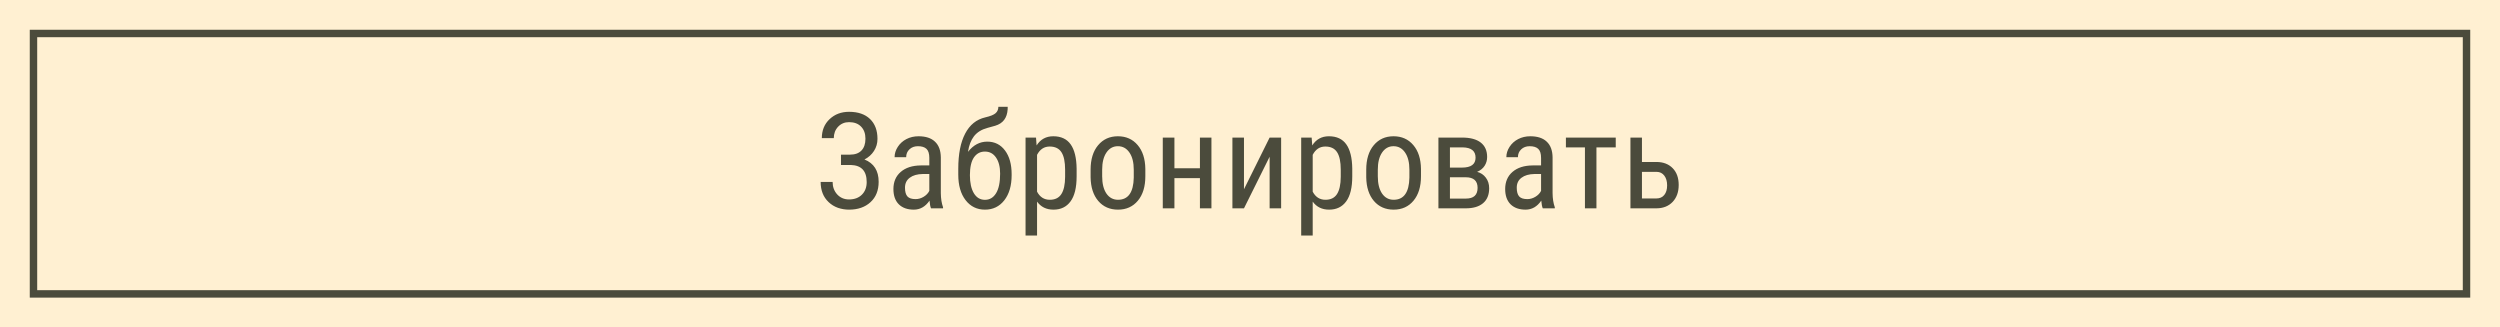 <?xml version="1.0" encoding="UTF-8"?> <svg xmlns="http://www.w3.org/2000/svg" width="336" height="44" viewBox="0 0 336 44" fill="none"><rect width="336" height="44" fill="#FFF0D2"></rect><rect x="4.5" y="4.5" width="327" height="35" stroke="#4B4B3C"></rect><path d="M116.316 18.64C116.316 17.954 116.119 17.412 115.727 17.014C115.34 16.615 114.801 16.416 114.11 16.416C113.524 16.416 113.034 16.621 112.642 17.031C112.255 17.441 112.062 17.954 112.062 18.569H110.453C110.453 17.52 110.802 16.668 111.499 16.012C112.196 15.355 113.067 15.027 114.11 15.027C115.322 15.027 116.263 15.35 116.931 15.994C117.599 16.639 117.933 17.529 117.933 18.666C117.933 19.258 117.778 19.797 117.467 20.283C117.156 20.77 116.729 21.153 116.184 21.435C117.455 21.944 118.091 22.943 118.091 24.432C118.091 25.592 117.725 26.506 116.992 27.174C116.266 27.842 115.305 28.176 114.11 28.176C113.594 28.176 113.096 28.094 112.615 27.93C112.141 27.76 111.725 27.505 111.367 27.165C110.653 26.491 110.295 25.586 110.295 24.449H111.904C111.904 25.117 112.109 25.677 112.519 26.128C112.935 26.579 113.465 26.805 114.11 26.805C114.83 26.805 115.404 26.594 115.832 26.172C116.266 25.744 116.483 25.176 116.483 24.467C116.483 22.979 115.771 22.214 114.347 22.173H113.029V20.784H114.233C114.912 20.784 115.428 20.6 115.779 20.23C116.137 19.861 116.316 19.331 116.316 18.64ZM125.129 28C125.035 27.795 124.968 27.449 124.927 26.963C124.376 27.771 123.673 28.176 122.817 28.176C121.956 28.176 121.282 27.936 120.796 27.455C120.315 26.969 120.075 26.286 120.075 25.407C120.075 24.44 120.403 23.673 121.06 23.105C121.716 22.536 122.615 22.246 123.758 22.234H124.9V21.224C124.9 20.655 124.774 20.251 124.522 20.011C124.271 19.77 123.887 19.65 123.371 19.65C122.902 19.65 122.521 19.791 122.229 20.072C121.936 20.348 121.789 20.699 121.789 21.127H120.233C120.233 20.641 120.377 20.178 120.664 19.738C120.951 19.293 121.338 18.944 121.824 18.692C122.311 18.44 122.853 18.314 123.45 18.314C124.423 18.314 125.161 18.558 125.665 19.044C126.175 19.524 126.436 20.227 126.447 21.153V25.952C126.453 26.685 126.553 27.32 126.746 27.859V28H125.129ZM123.055 26.761C123.436 26.761 123.799 26.655 124.145 26.444C124.49 26.233 124.742 25.97 124.9 25.653V23.386H124.021C123.283 23.398 122.7 23.564 122.272 23.887C121.845 24.203 121.631 24.648 121.631 25.223C121.631 25.762 121.739 26.154 121.956 26.4C122.173 26.641 122.539 26.761 123.055 26.761ZM132.685 19.035C133.687 19.035 134.484 19.434 135.076 20.23C135.668 21.021 135.964 22.082 135.964 23.412V23.544C135.964 24.95 135.636 26.075 134.979 26.919C134.323 27.757 133.456 28.176 132.378 28.176C131.3 28.176 130.432 27.751 129.776 26.901C129.12 26.052 128.792 24.909 128.792 23.474V22.674C128.792 20.711 129.099 19.141 129.715 17.963C130.33 16.779 131.232 16.05 132.422 15.774C133.107 15.616 133.57 15.429 133.81 15.212C134.056 14.995 134.179 14.708 134.179 14.351H135.436L135.428 14.693C135.357 15.854 134.801 16.589 133.758 16.899L132.685 17.198C131.912 17.409 131.317 17.781 130.901 18.314C130.491 18.848 130.224 19.545 130.101 20.406C130.816 19.492 131.678 19.035 132.685 19.035ZM132.369 20.371C131.748 20.371 131.256 20.635 130.892 21.162C130.535 21.689 130.356 22.483 130.356 23.544C130.356 24.575 130.535 25.387 130.892 25.979C131.25 26.564 131.745 26.857 132.378 26.857C133.011 26.857 133.509 26.561 133.872 25.97C134.235 25.378 134.417 24.502 134.417 23.342C134.417 22.428 134.232 21.704 133.863 21.171C133.5 20.638 133.002 20.371 132.369 20.371ZM144.698 23.702C144.698 25.208 144.425 26.33 143.88 27.068C143.341 27.807 142.577 28.176 141.587 28.176C140.631 28.176 139.896 27.815 139.38 27.095V31.656H137.834V18.49H139.24L139.319 19.545C139.84 18.725 140.587 18.314 141.56 18.314C142.603 18.314 143.382 18.678 143.898 19.404C144.414 20.131 144.68 21.218 144.698 22.665V23.702ZM143.151 22.814C143.151 21.748 142.987 20.963 142.659 20.459C142.331 19.949 141.803 19.694 141.077 19.694C140.333 19.694 139.767 20.066 139.38 20.811V25.759C139.761 26.485 140.333 26.849 141.094 26.849C141.797 26.849 142.313 26.597 142.641 26.093C142.975 25.583 143.145 24.807 143.151 23.764V22.814ZM146.577 22.806C146.577 21.423 146.911 20.33 147.579 19.527C148.252 18.719 149.14 18.314 150.242 18.314C151.343 18.314 152.228 18.707 152.896 19.492C153.57 20.277 153.915 21.347 153.933 22.7V23.702C153.933 25.079 153.599 26.169 152.931 26.972C152.263 27.774 151.372 28.176 150.259 28.176C149.158 28.176 148.273 27.786 147.605 27.007C146.943 26.227 146.6 25.173 146.577 23.843V22.806ZM148.132 23.702C148.132 24.681 148.323 25.451 148.704 26.014C149.09 26.57 149.609 26.849 150.259 26.849C151.63 26.849 152.336 25.858 152.377 23.878V22.806C152.377 21.833 152.184 21.065 151.797 20.503C151.411 19.935 150.892 19.65 150.242 19.65C149.603 19.65 149.09 19.935 148.704 20.503C148.323 21.065 148.132 21.83 148.132 22.797V23.702ZM162.817 28H161.27V23.939H157.842V28H156.278V18.49H157.842V22.612H161.27V18.49H162.817V28ZM170.637 18.49H172.184V28H170.637V21.065L167.191 28H165.636V18.49H167.191V25.434L170.637 18.49ZM181.744 23.702C181.744 25.208 181.471 26.33 180.927 27.068C180.387 27.807 179.623 28.176 178.633 28.176C177.678 28.176 176.942 27.815 176.427 27.095V31.656H174.88V18.49H176.286L176.365 19.545C176.887 18.725 177.634 18.314 178.606 18.314C179.649 18.314 180.429 18.678 180.944 19.404C181.46 20.131 181.726 21.218 181.744 22.665V23.702ZM180.197 22.814C180.197 21.748 180.033 20.963 179.705 20.459C179.377 19.949 178.849 19.694 178.123 19.694C177.379 19.694 176.813 20.066 176.427 20.811V25.759C176.807 26.485 177.379 26.849 178.14 26.849C178.844 26.849 179.359 26.597 179.687 26.093C180.021 25.583 180.191 24.807 180.197 23.764V22.814ZM183.623 22.806C183.623 21.423 183.957 20.33 184.625 19.527C185.298 18.719 186.186 18.314 187.288 18.314C188.389 18.314 189.274 18.707 189.942 19.492C190.616 20.277 190.962 21.347 190.979 22.7V23.702C190.979 25.079 190.645 26.169 189.977 26.972C189.309 27.774 188.419 28.176 187.305 28.176C186.204 28.176 185.319 27.786 184.651 27.007C183.989 26.227 183.646 25.173 183.623 23.843V22.806ZM185.178 23.702C185.178 24.681 185.369 25.451 185.75 26.014C186.136 26.57 186.655 26.849 187.305 26.849C188.676 26.849 189.382 25.858 189.423 23.878V22.806C189.423 21.833 189.23 21.065 188.843 20.503C188.457 19.935 187.938 19.65 187.288 19.65C186.649 19.65 186.136 19.935 185.75 20.503C185.369 21.065 185.178 21.83 185.178 22.797V23.702ZM193.324 28V18.49H196.514C197.604 18.49 198.436 18.713 199.01 19.158C199.584 19.604 199.871 20.251 199.871 21.101C199.871 21.54 199.757 21.936 199.529 22.287C199.3 22.639 198.966 22.908 198.527 23.096C199.013 23.225 199.403 23.485 199.696 23.878C199.995 24.27 200.144 24.745 200.144 25.302C200.144 26.181 199.869 26.852 199.318 27.314C198.773 27.771 197.999 28 196.997 28H193.324ZM194.871 23.825V26.69H197.015C198.064 26.69 198.588 26.21 198.588 25.249C198.588 24.3 198.058 23.825 196.997 23.825H194.871ZM194.871 22.524H196.496C197.709 22.524 198.316 22.079 198.316 21.189C198.316 20.292 197.745 19.832 196.602 19.809H194.871V22.524ZM207.349 28C207.255 27.795 207.188 27.449 207.147 26.963C206.596 27.771 205.893 28.176 205.037 28.176C204.176 28.176 203.502 27.936 203.016 27.455C202.535 26.969 202.295 26.286 202.295 25.407C202.295 24.44 202.623 23.673 203.279 23.105C203.936 22.536 204.835 22.246 205.978 22.234H207.12V21.224C207.12 20.655 206.994 20.251 206.742 20.011C206.49 19.77 206.107 19.65 205.591 19.65C205.122 19.65 204.741 19.791 204.448 20.072C204.155 20.348 204.009 20.699 204.009 21.127H202.453C202.453 20.641 202.597 20.178 202.884 19.738C203.171 19.293 203.558 18.944 204.044 18.692C204.53 18.44 205.072 18.314 205.67 18.314C206.643 18.314 207.381 18.558 207.885 19.044C208.395 19.524 208.655 20.227 208.667 21.153V25.952C208.673 26.685 208.773 27.32 208.966 27.859V28H207.349ZM205.275 26.761C205.655 26.761 206.019 26.655 206.364 26.444C206.71 26.233 206.962 25.97 207.12 25.653V23.386H206.241C205.503 23.398 204.92 23.564 204.492 23.887C204.065 24.203 203.851 24.648 203.851 25.223C203.851 25.762 203.959 26.154 204.176 26.4C204.393 26.641 204.759 26.761 205.275 26.761ZM217.155 19.809H214.562V28H213.016V19.809H210.458V18.49H217.155V19.809ZM220.678 21.769H222.637C223.546 21.774 224.269 22.053 224.808 22.604C225.347 23.154 225.617 23.904 225.617 24.854C225.617 25.803 225.345 26.564 224.8 27.139C224.255 27.707 223.534 27.994 222.637 28H219.131V18.49H220.678V21.769ZM220.678 23.096V26.673H222.611C223.068 26.673 223.423 26.518 223.675 26.207C223.932 25.896 224.061 25.466 224.061 24.915C224.061 24.376 223.935 23.939 223.683 23.605C223.431 23.271 223.086 23.102 222.646 23.096H220.678Z" fill="#4B4B3C"></path></svg> 